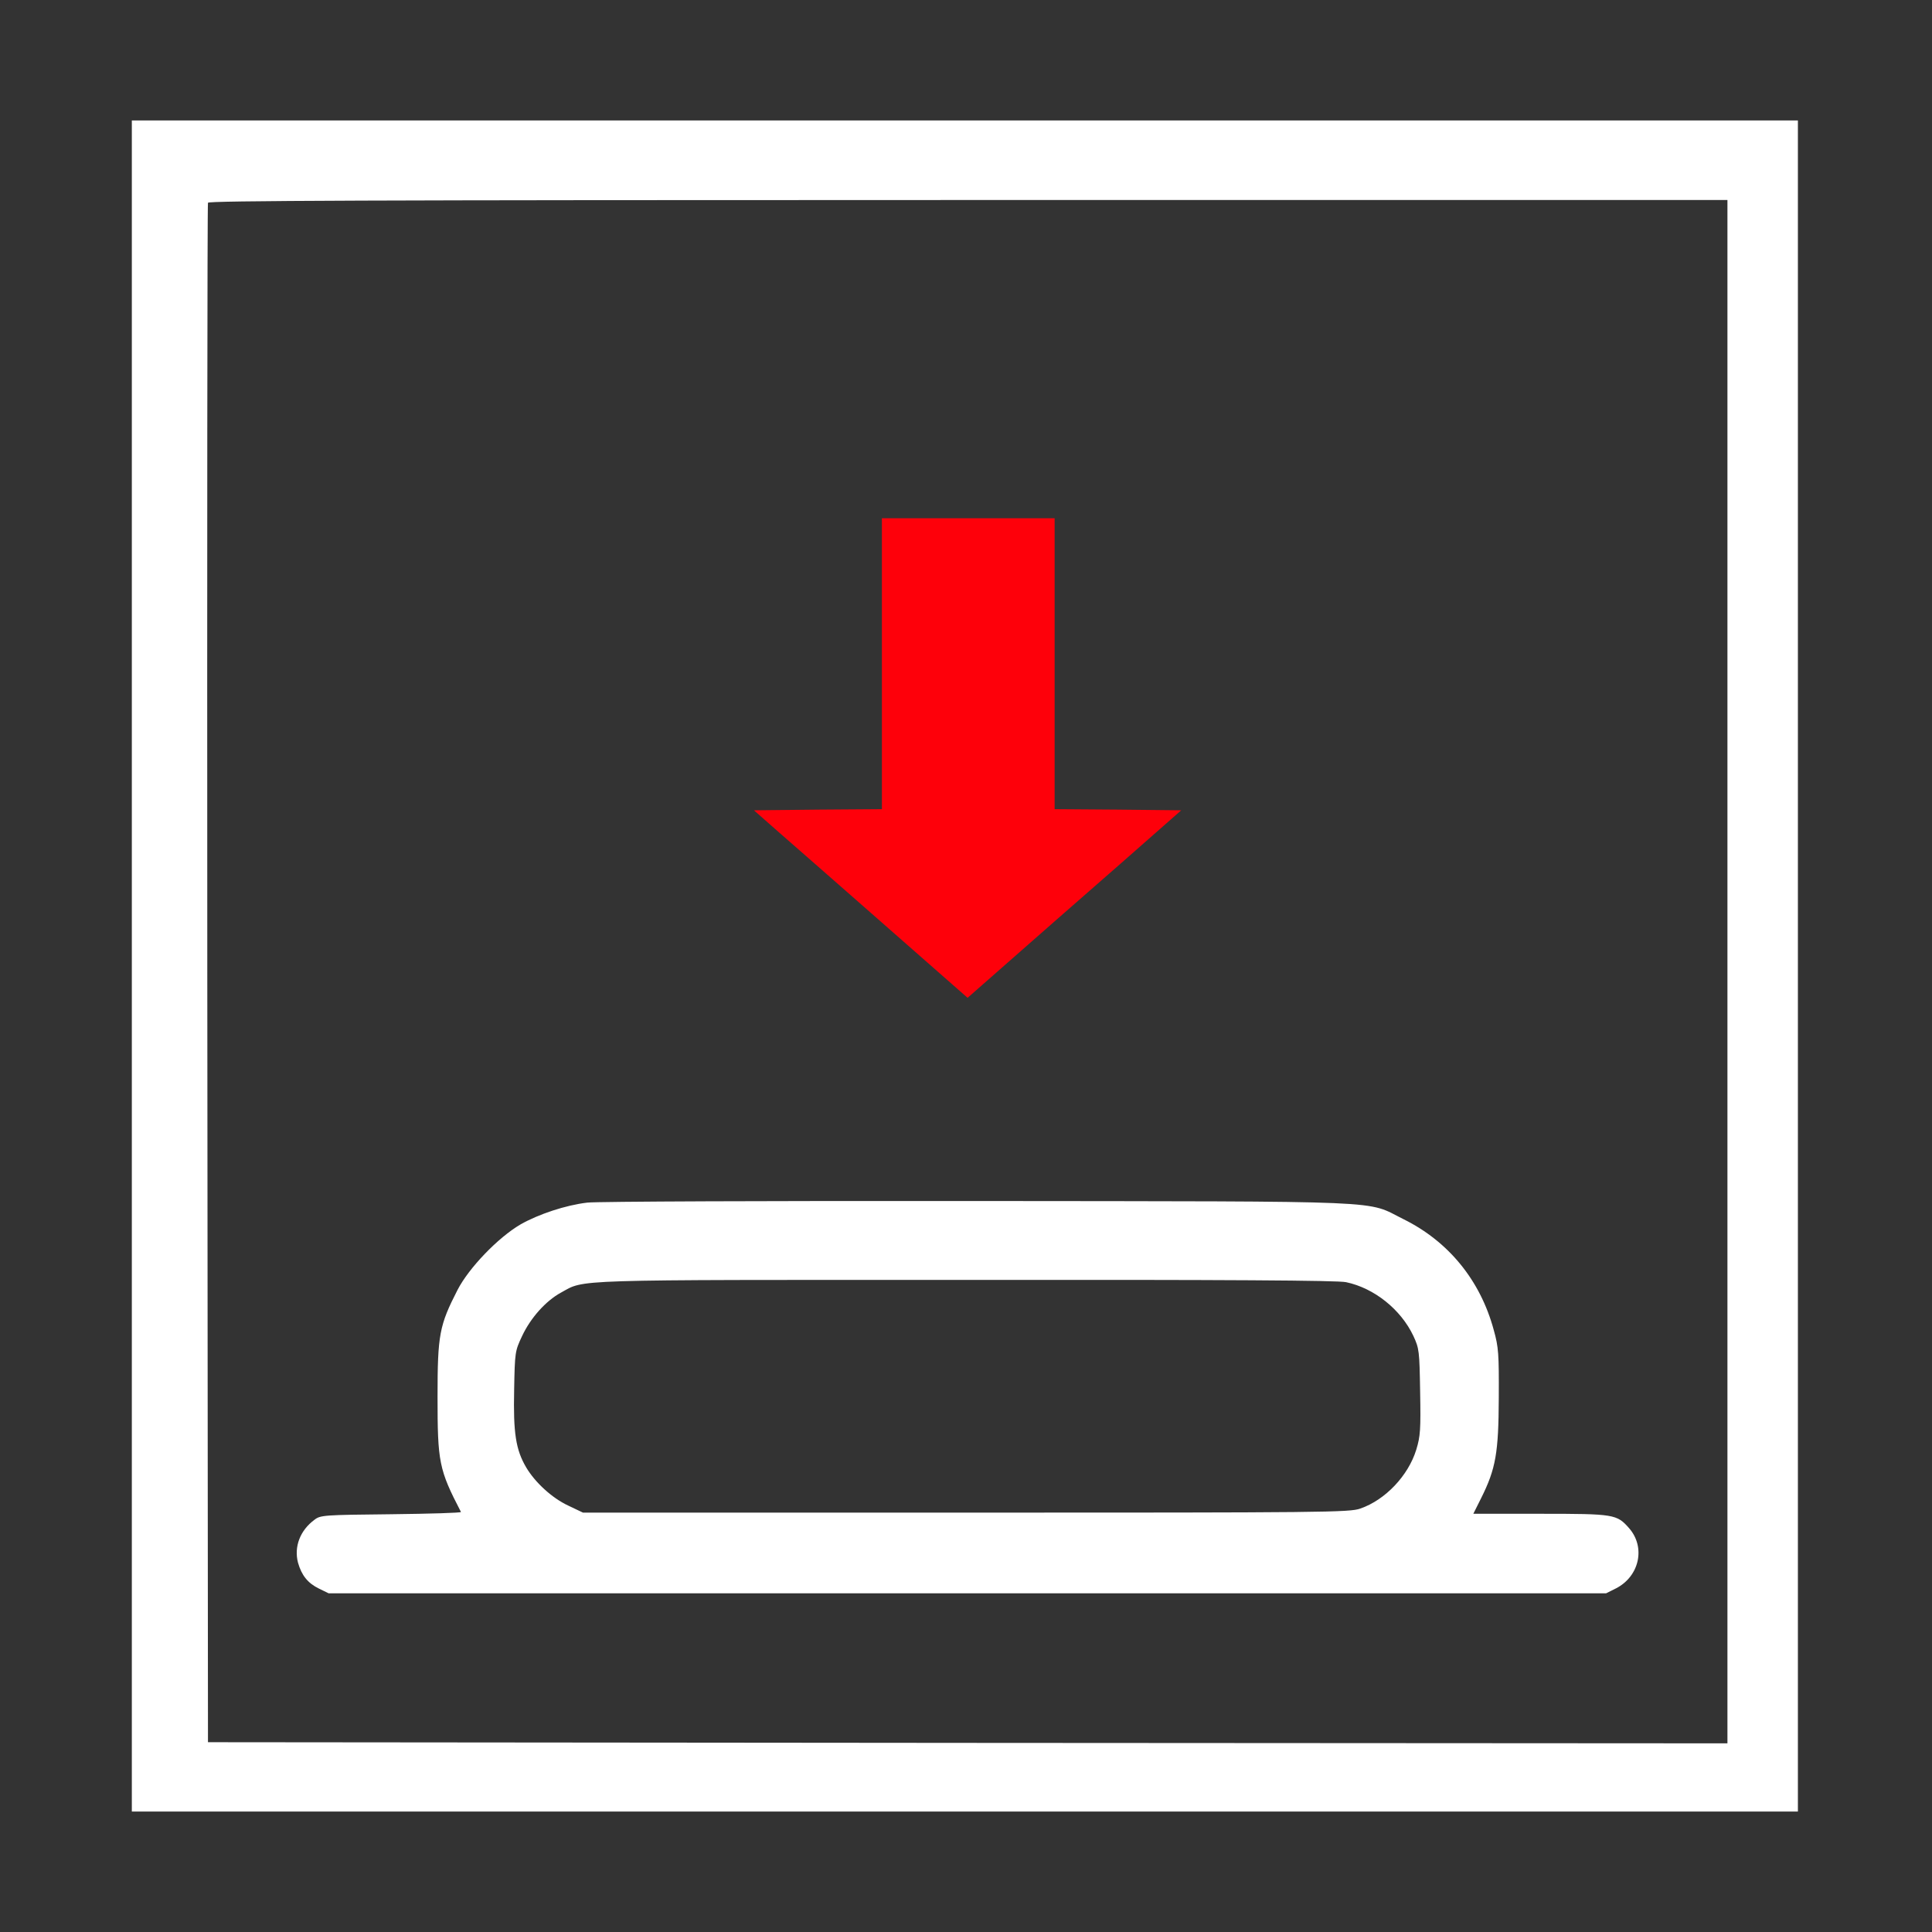 <?xml version="1.0" standalone="no"?>
<!DOCTYPE svg PUBLIC "-//W3C//DTD SVG 20010904//EN"
 "http://www.w3.org/TR/2001/REC-SVG-20010904/DTD/svg10.dtd">
<svg version="1.0" xmlns="http://www.w3.org/2000/svg"
 width="850pt" height="850pt" viewBox="0 0 850 850"
 preserveAspectRatio="xMidYMid meet">

<rect x="0" y="0" width="850" height="850" fill="#333333" stroke="none"/>

<g transform="translate(0,850) scale(0.1,-0.1)"
fill="#000000" stroke="none">
<path fill="#ffffff" d="M580 4250 l0 -3720 3665 0 3665 0 0 3720 0 3720 -3665 0 -3665 0 0
-3720z m7020 -25 l0 -3395 -3342 2 -3343 3 -3 3380 c-1 1859 0 3386 3 3393 3
9 682 12 3345 12 l3340 0 0 -3395z"/>
<path fill="#fe000a" d="M3880 5580 l0 -640 -281 -2 -282 -3 109 -96 c60 -52 242 -212 404
-354 162 -142 325 -285 361 -317 l66 -58 379 333 c209 182 420 368 470 412
l91 80 -278 3 -279 2 0 640 0 640 -380 0 -380 0 0 -640z"/>
<path fill="#ffffff" d="M2584 3209 c-95 -11 -215 -51 -294 -96 -99 -58 -227 -191 -277 -288
-80 -156 -88 -197 -88 -470 0 -288 6 -320 103 -507 2 -4 -136 -8 -307 -10
-295 -3 -311 -4 -337 -24 -64 -47 -91 -119 -73 -189 16 -56 43 -90 92 -114
l43 -21 2810 0 2810 0 44 22 c103 53 131 181 57 265 -54 61 -64 63 -391 63
l-294 0 34 68 c65 130 77 200 78 442 1 194 -1 223 -22 298 -59 219 -199 390
-397 488 -170 84 -24 78 -1875 80 -905 1 -1677 -2 -1716 -7z m3338 -350 c124
-26 241 -120 296 -236 26 -56 27 -66 30 -246 3 -167 1 -196 -17 -255 -35 -114
-136 -221 -246 -259 -47 -17 -155 -18 -1735 -18 l-1685 0 -65 31 c-71 33 -146
102 -185 168 -46 78 -57 152 -53 340 3 168 4 172 35 238 38 81 105 155 171
191 108 59 15 56 1779 56 1158 1 1637 -2 1675 -10z"/>
</g>
</svg>
